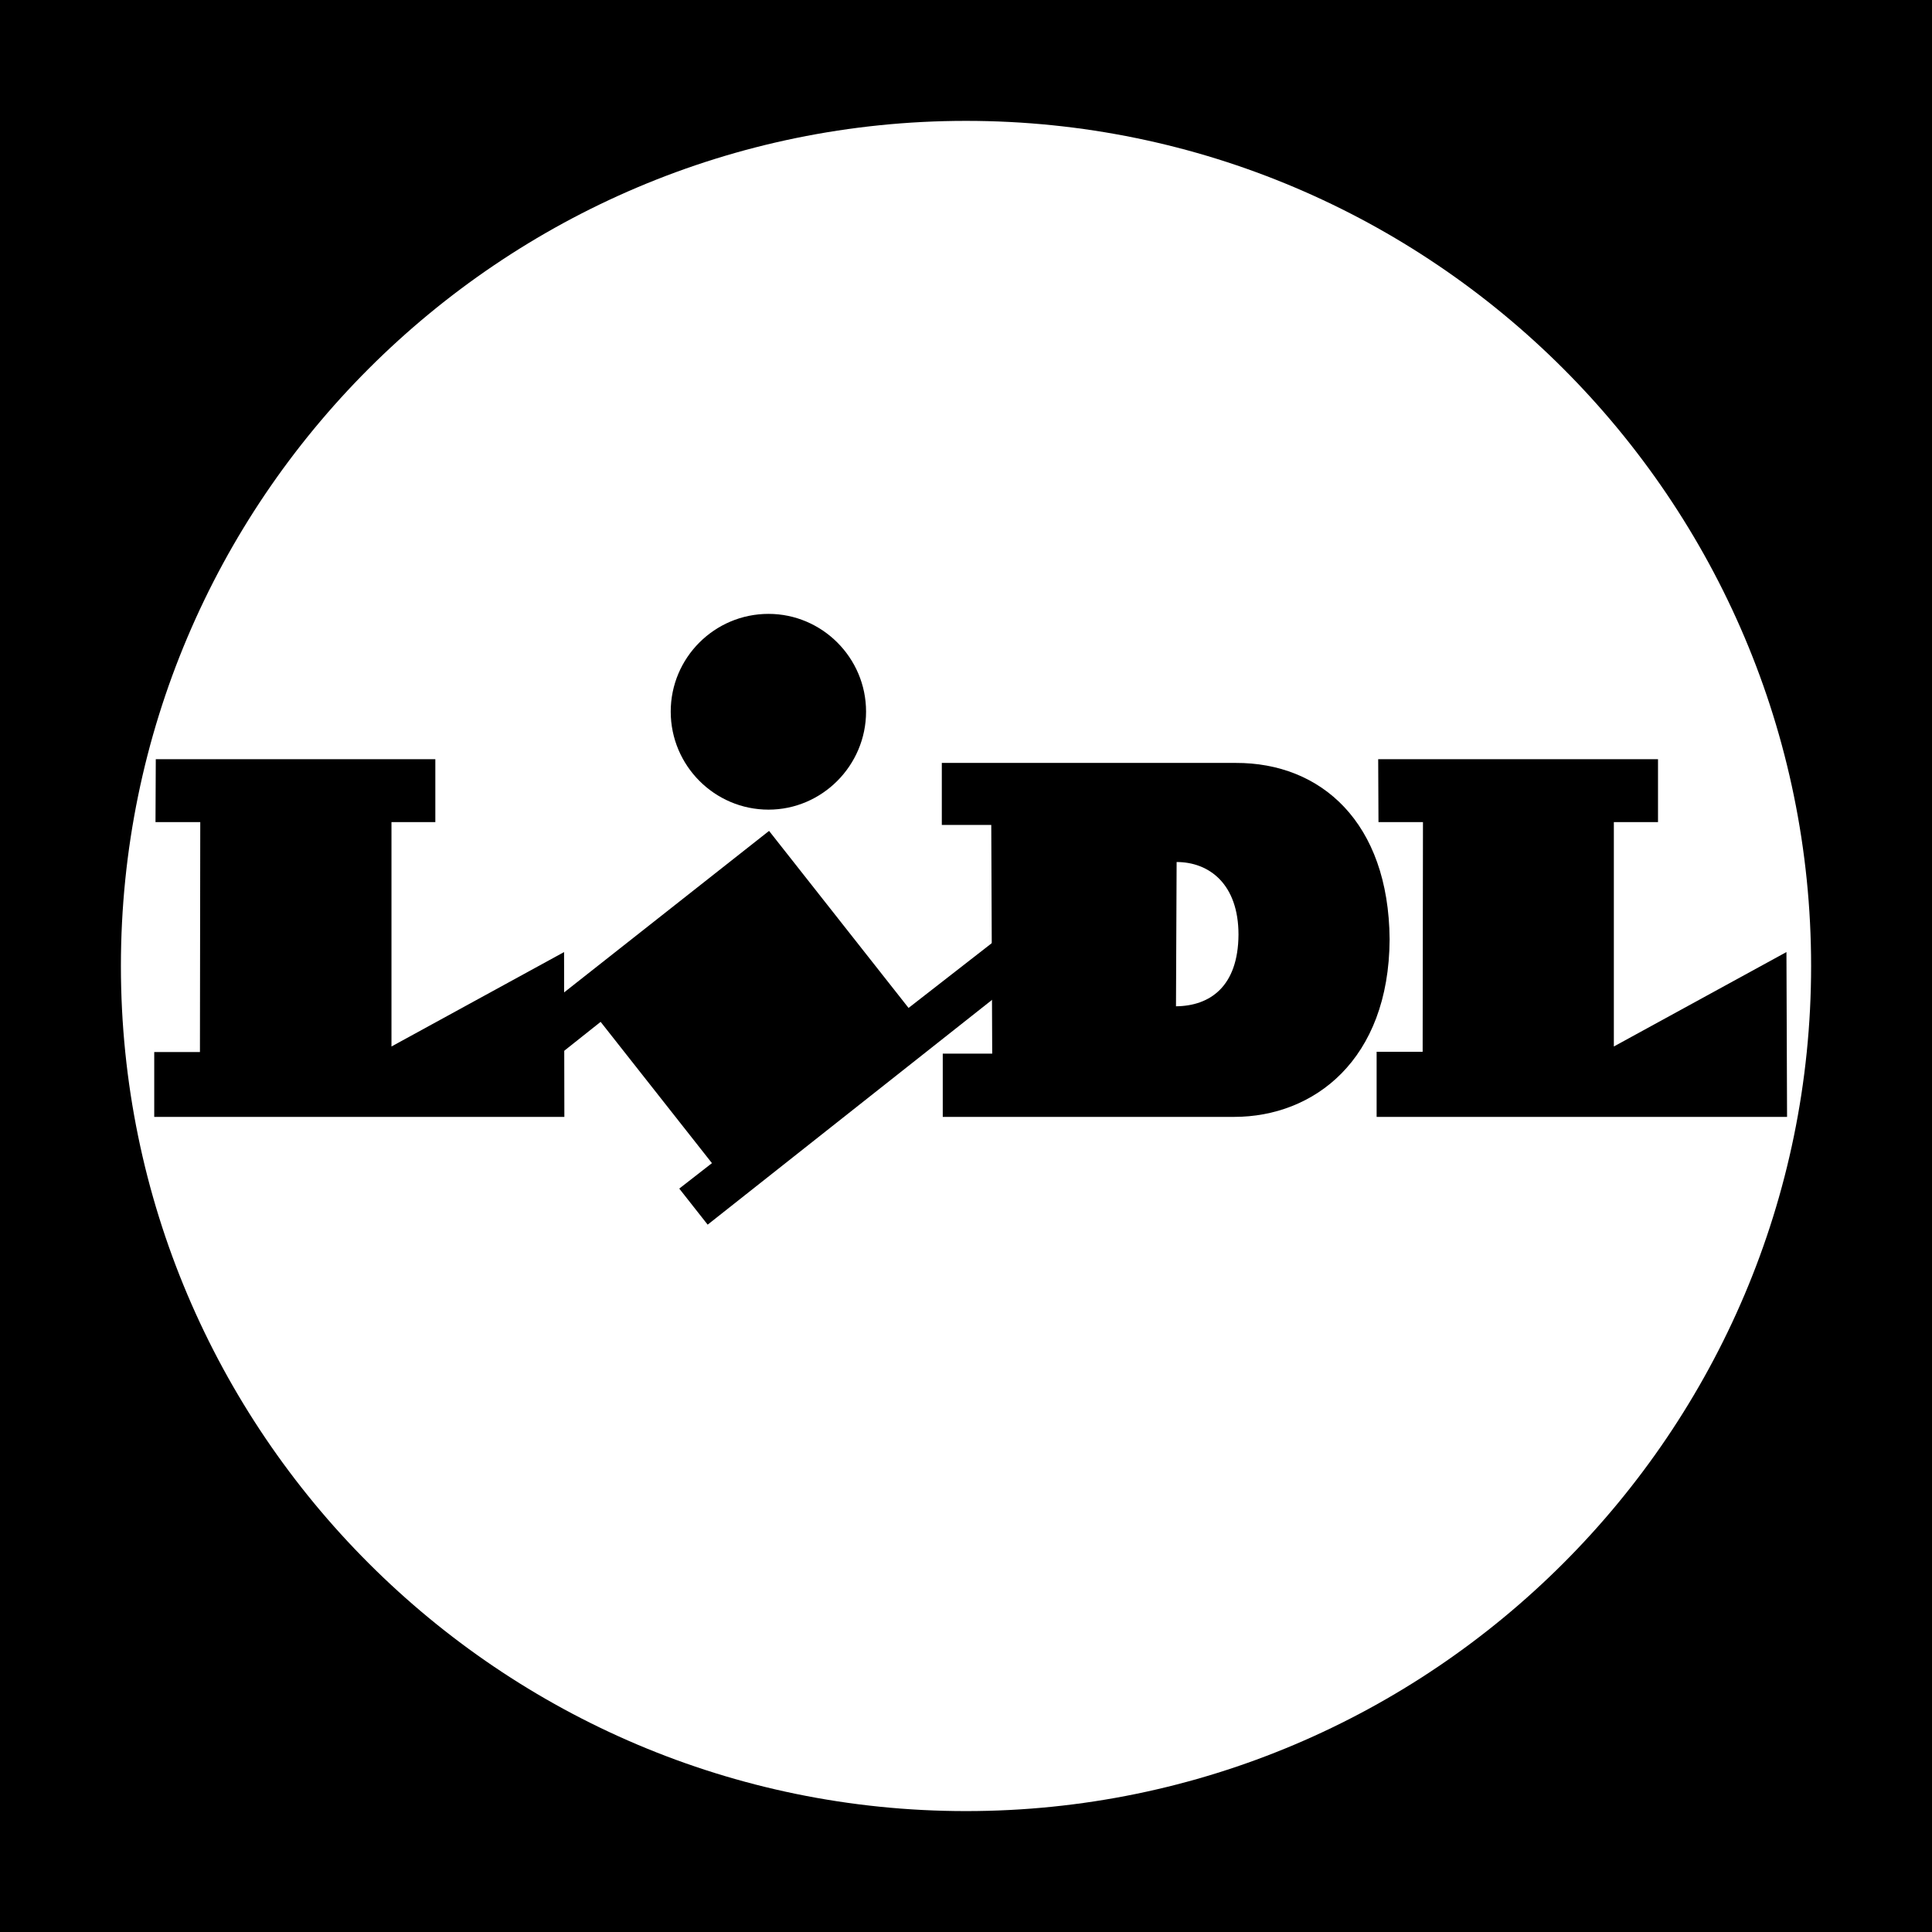 <?xml version="1.0" encoding="utf-8"?>
<svg xmlns="http://www.w3.org/2000/svg" height="2500" viewBox="0 0 192.756 192.756" width="2500">
  <g clip-rule="evenodd" fill-rule="evenodd">
    <path d="M0 0h192.756v192.756H0V0z" fill="#000000"/>
    <path d="M7.25 96.377c0 49.146 39.982 89.129 89.129 89.129 49.144 0 89.128-39.982 89.128-89.129 0-49.146-39.984-89.13-89.128-89.13-49.146 0-89.129 39.984-89.129 89.13z" fill="#000000"/>
    <path d="M12.063 96.377c0-46.493 37.823-84.318 84.316-84.318 46.492 0 84.316 37.825 84.316 84.318 0 46.494-37.824 84.316-84.316 84.316-46.493 0-84.316-37.822-84.316-84.316z" fill="#ffffff"/>
    <path d="M76.677 80.778c5.339 0 9.73-4.402 9.73-9.781 0-5.375-4.391-9.75-9.73-9.75-5.393 0-9.759 4.375-9.759 9.75 0 5.379 4.367 9.781 9.759 9.781z" fill="#000000"/>
    <path d="M137.502 75.743h27.918v6.28h-4.406v22.385l17.22-9.421.061 16.445h-40.949v-6.498h4.592l.031-22.911h-4.438l-.029-6.28z" fill="#000000"/>
    <path d="M102.184 97.221l-2.561-3.647-8.976 6.988-13.918-17.663-27.405 21.597 3.951 2.738 6.65-5.283 11.106 14.096-3.261 2.539 2.833 3.598 31.581-24.963z" fill="#000000"/>
    <path d="M15.543 75.745h27.89v6.278h-4.376v22.385l17.22-9.419.029 16.443H15.388v-6.469h4.56l.032-22.94h-4.466l.029-6.278zM123.131 111.432H94.059v-6.309h4.934l-.094-22.817h-4.934v-6.189h29.321c8.5-.031 15.262 5.907 15.357 17.597-.065 12.057-7.571 17.718-15.512 17.718zm-5.803-11.034c3.381-.031 6.205-1.959 6.236-7.149 0-5.038-2.914-7.245-6.172-7.245l-.064 14.394z" fill="#000000"/>
  </g>
</svg>